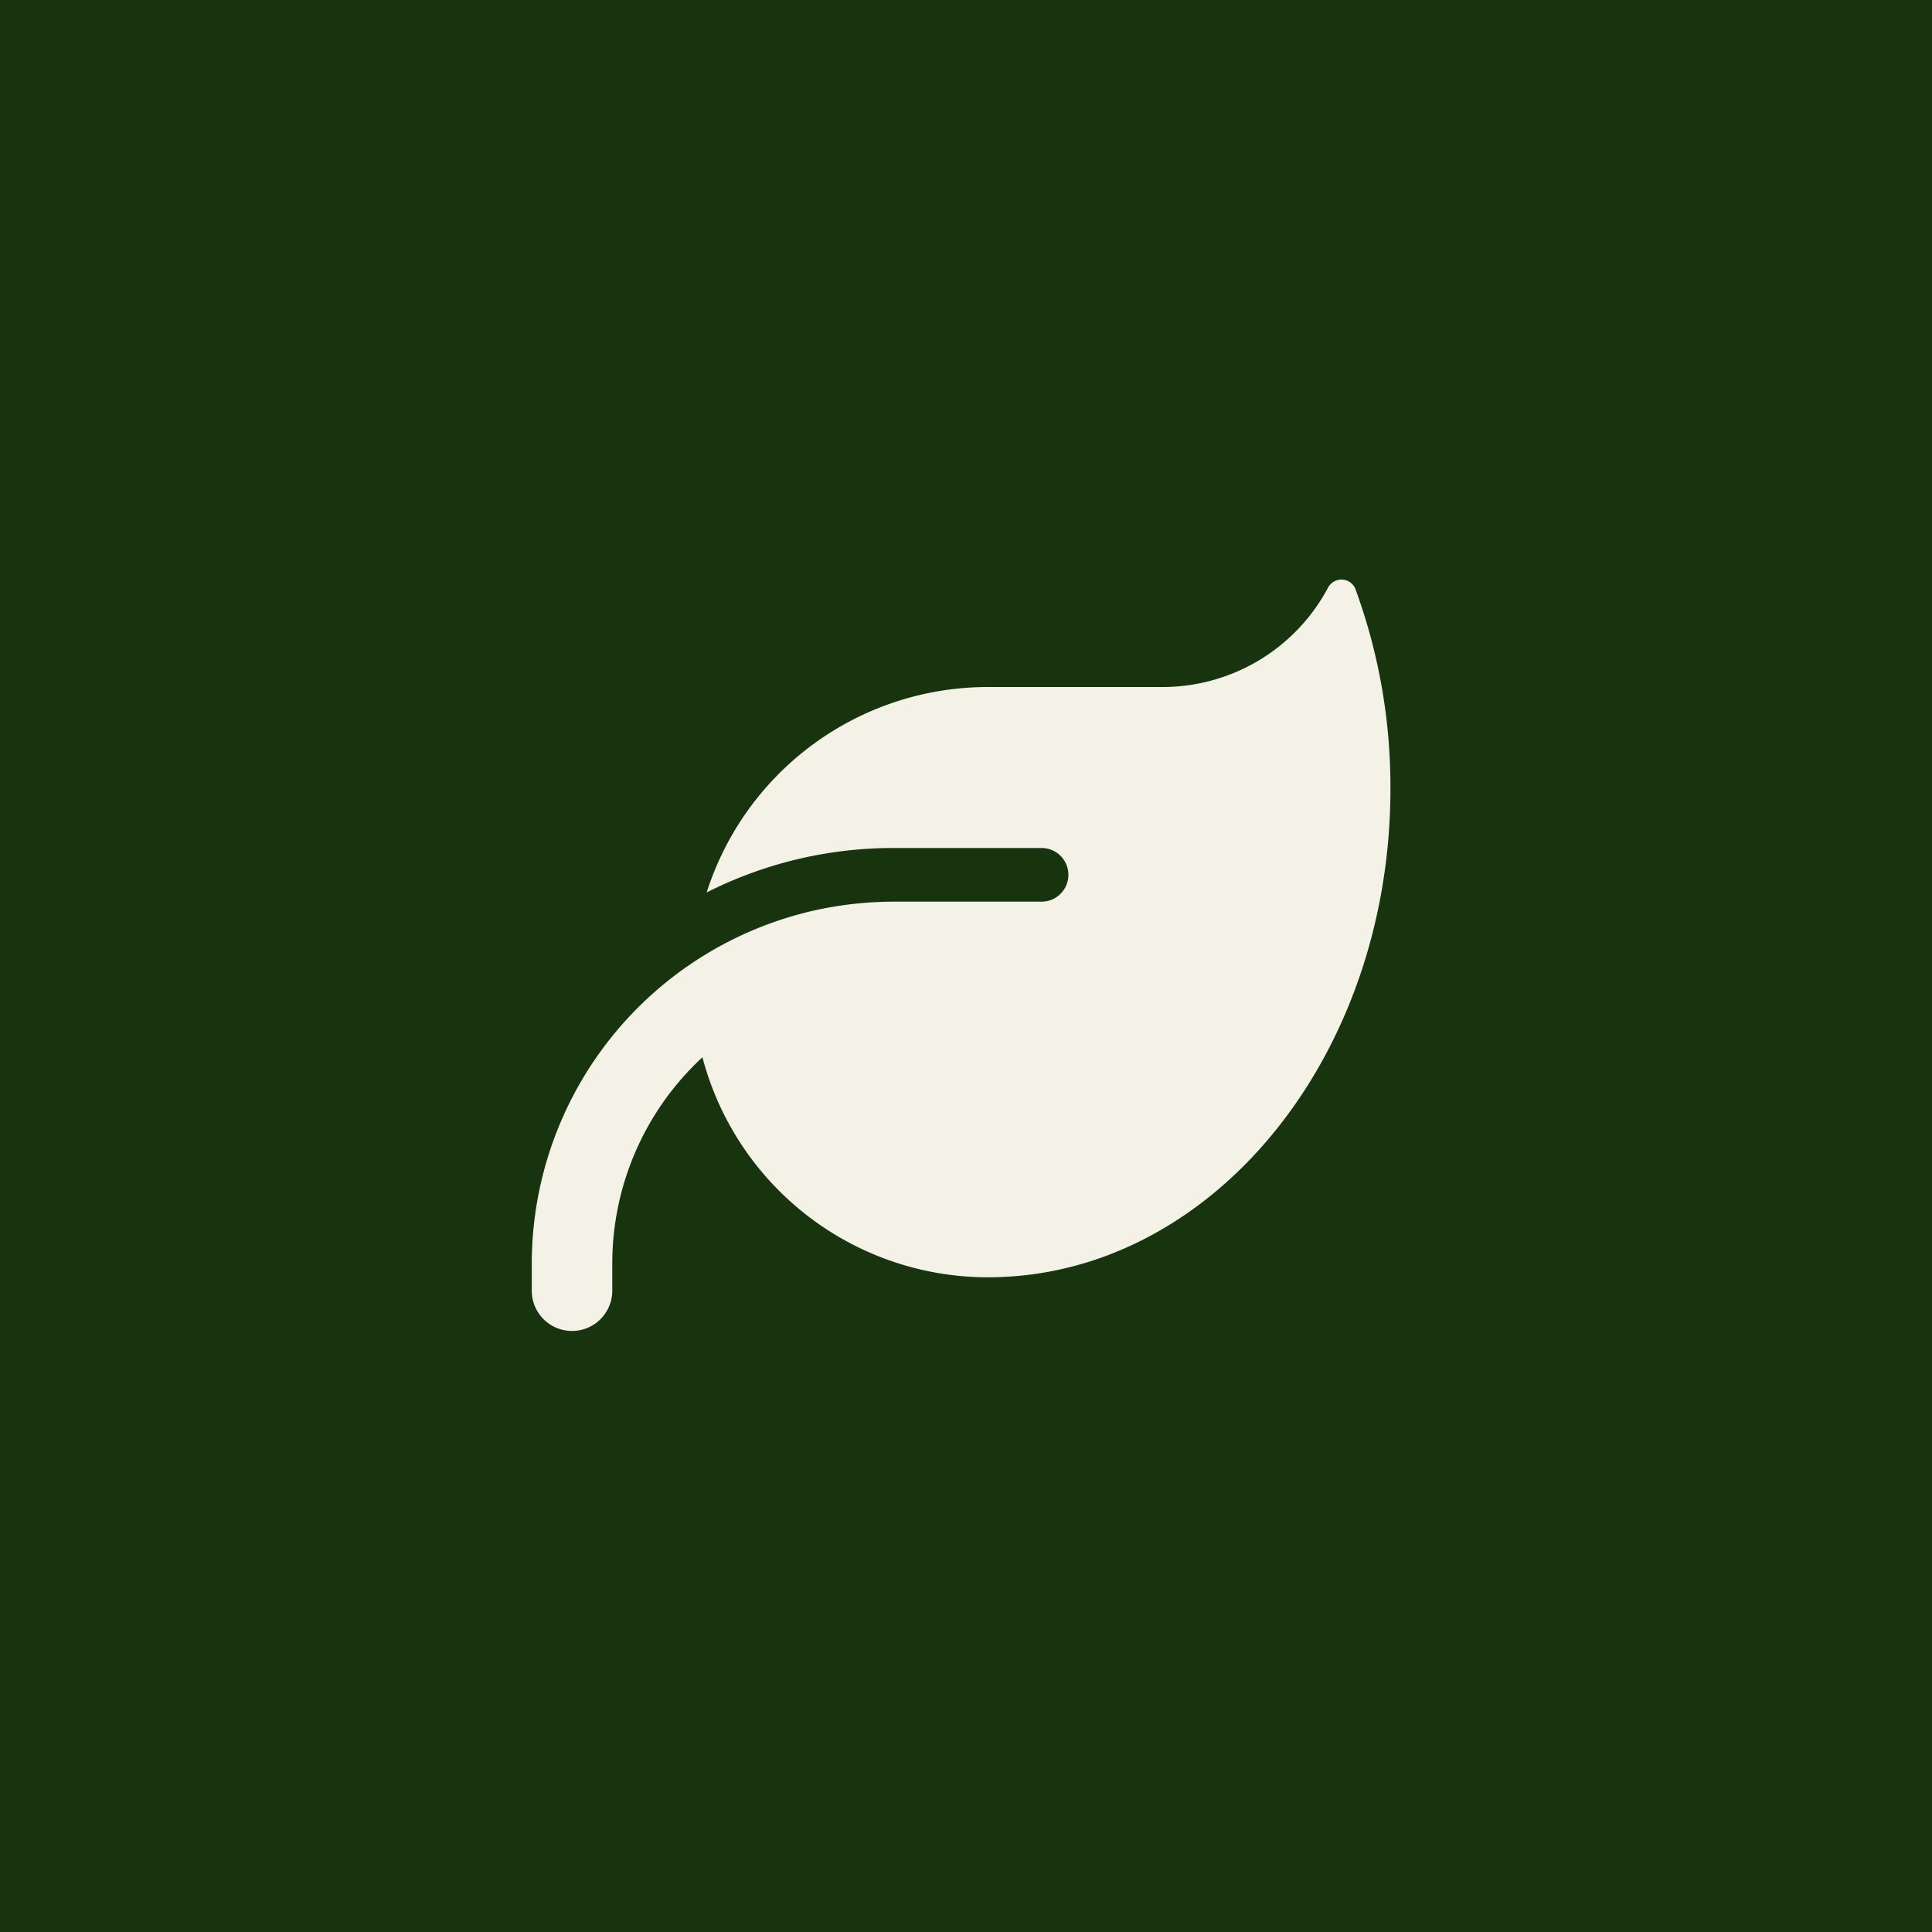 <svg xmlns="http://www.w3.org/2000/svg" width="90" height="90" viewBox="0 0 90 90"><g transform="translate(-1238 -2160)"><rect width="90" height="90" transform="translate(1238 2160)" fill="#17340f"></rect><path d="M21.248,7.25a13.75,13.75,0,0,0-13.1,9.569,19.257,19.257,0,0,1,8.726-2.07h6.874a1.25,1.25,0,1,1,0,2.5H16.873a17.062,17.062,0,0,0-3.765.422A16.877,16.877,0,0,0,0,34.122v1.25a1.875,1.875,0,1,0,3.75,0v-1.25a13.083,13.083,0,0,1,4.2-9.624,13.751,13.751,0,0,0,13.3,10.249h.078C31.645,34.693,40,24.522,40,11.984a26.772,26.772,0,0,0-1.648-9.343.706.706,0,0,0-1.265-.008,8.733,8.733,0,0,1-7.71,4.617Z" transform="translate(1262.772 2184.754)" fill="#f4f2e6"></path></g></svg>